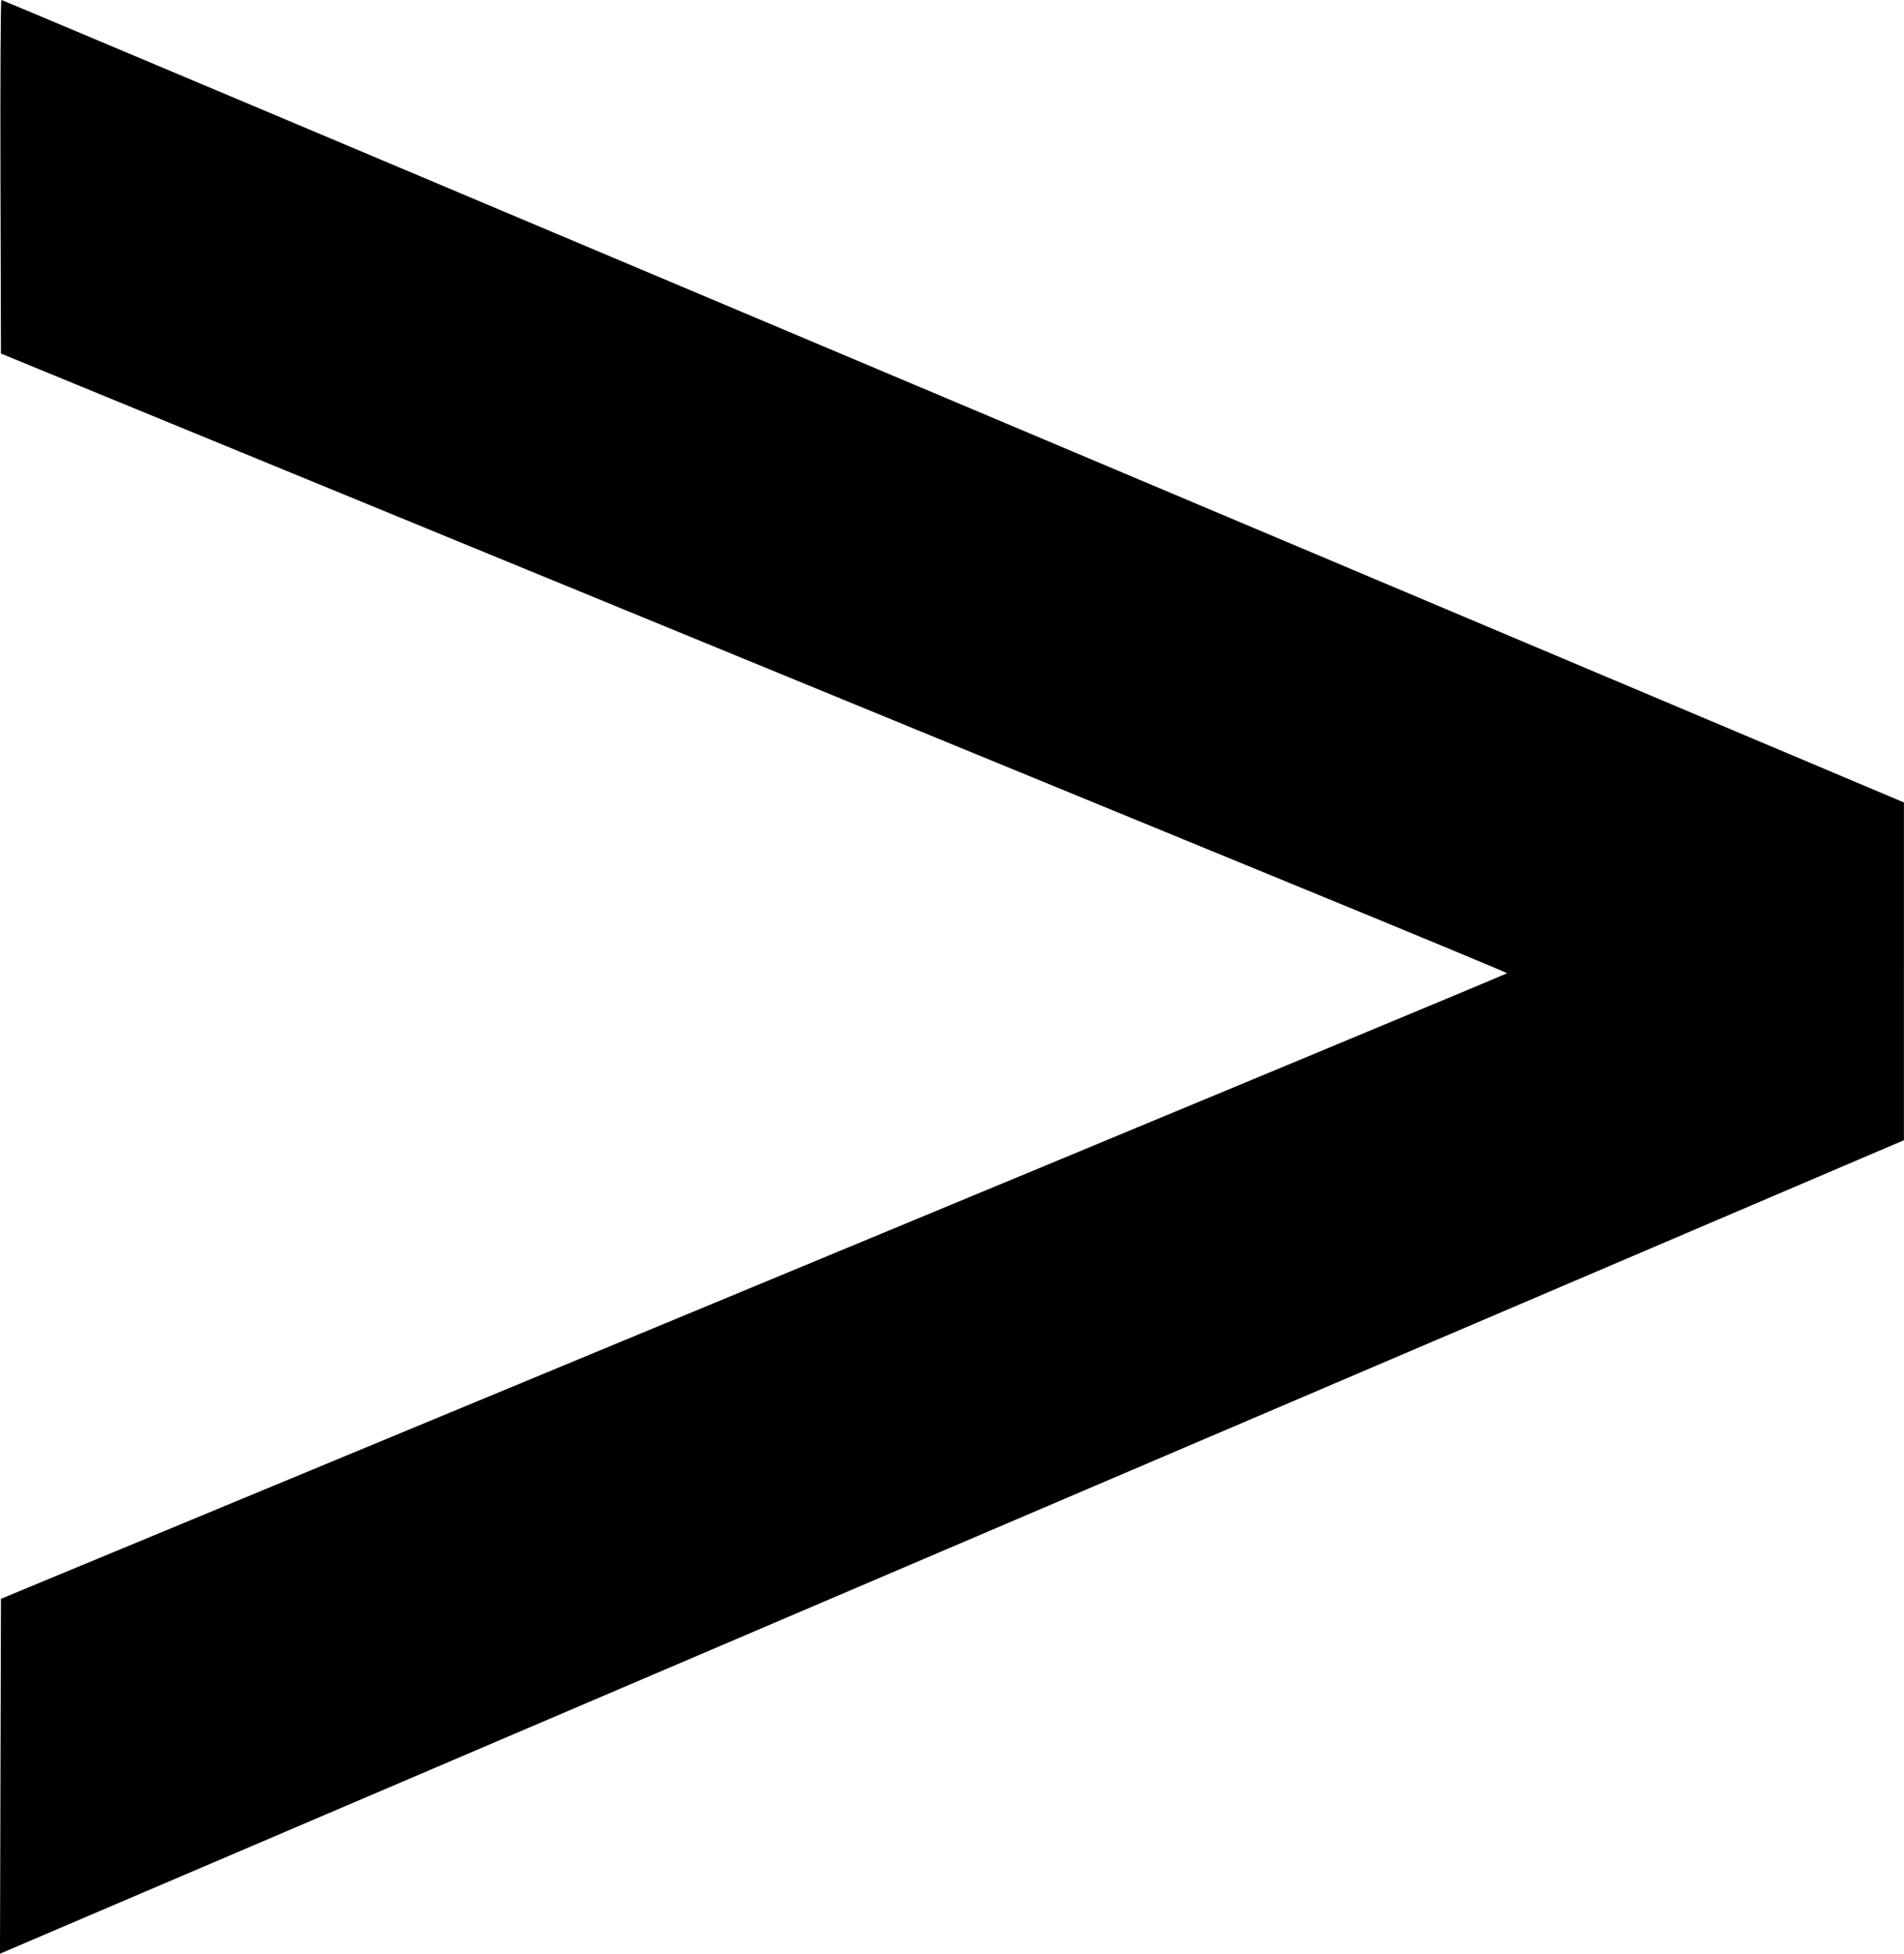 <svg id="svg" xmlns="http://www.w3.org/2000/svg" xmlns:xlink="http://www.w3.org/1999/xlink" width="400" height="410.421" viewBox="0, 0, 400,410.421"><g id="svgg"><path id="path0" d="M0.098 37.128 L 0.200 74.257 113.226 120.690 C 175.391 146.229,246.585 175.468,271.437 185.666 C 296.288 195.864,316.621 204.299,316.621 204.409 C 316.621 204.519,245.426 234.127,158.411 270.204 L 0.200 335.800 0.098 373.065 L -0.004 410.331 24.547 399.843 C 38.050 394.075,128.047 355.633,224.540 314.417 L 399.982 239.479 399.984 204.008 L 399.987 168.537 200.294 84.264 C 90.463 37.913,0.465 -0.007,0.299 -0.005 C 0.132 -0.002,0.042 16.708,0.098 37.128 " stroke="none" fill="#000000" fill-rule="evenodd"></path></g></svg>